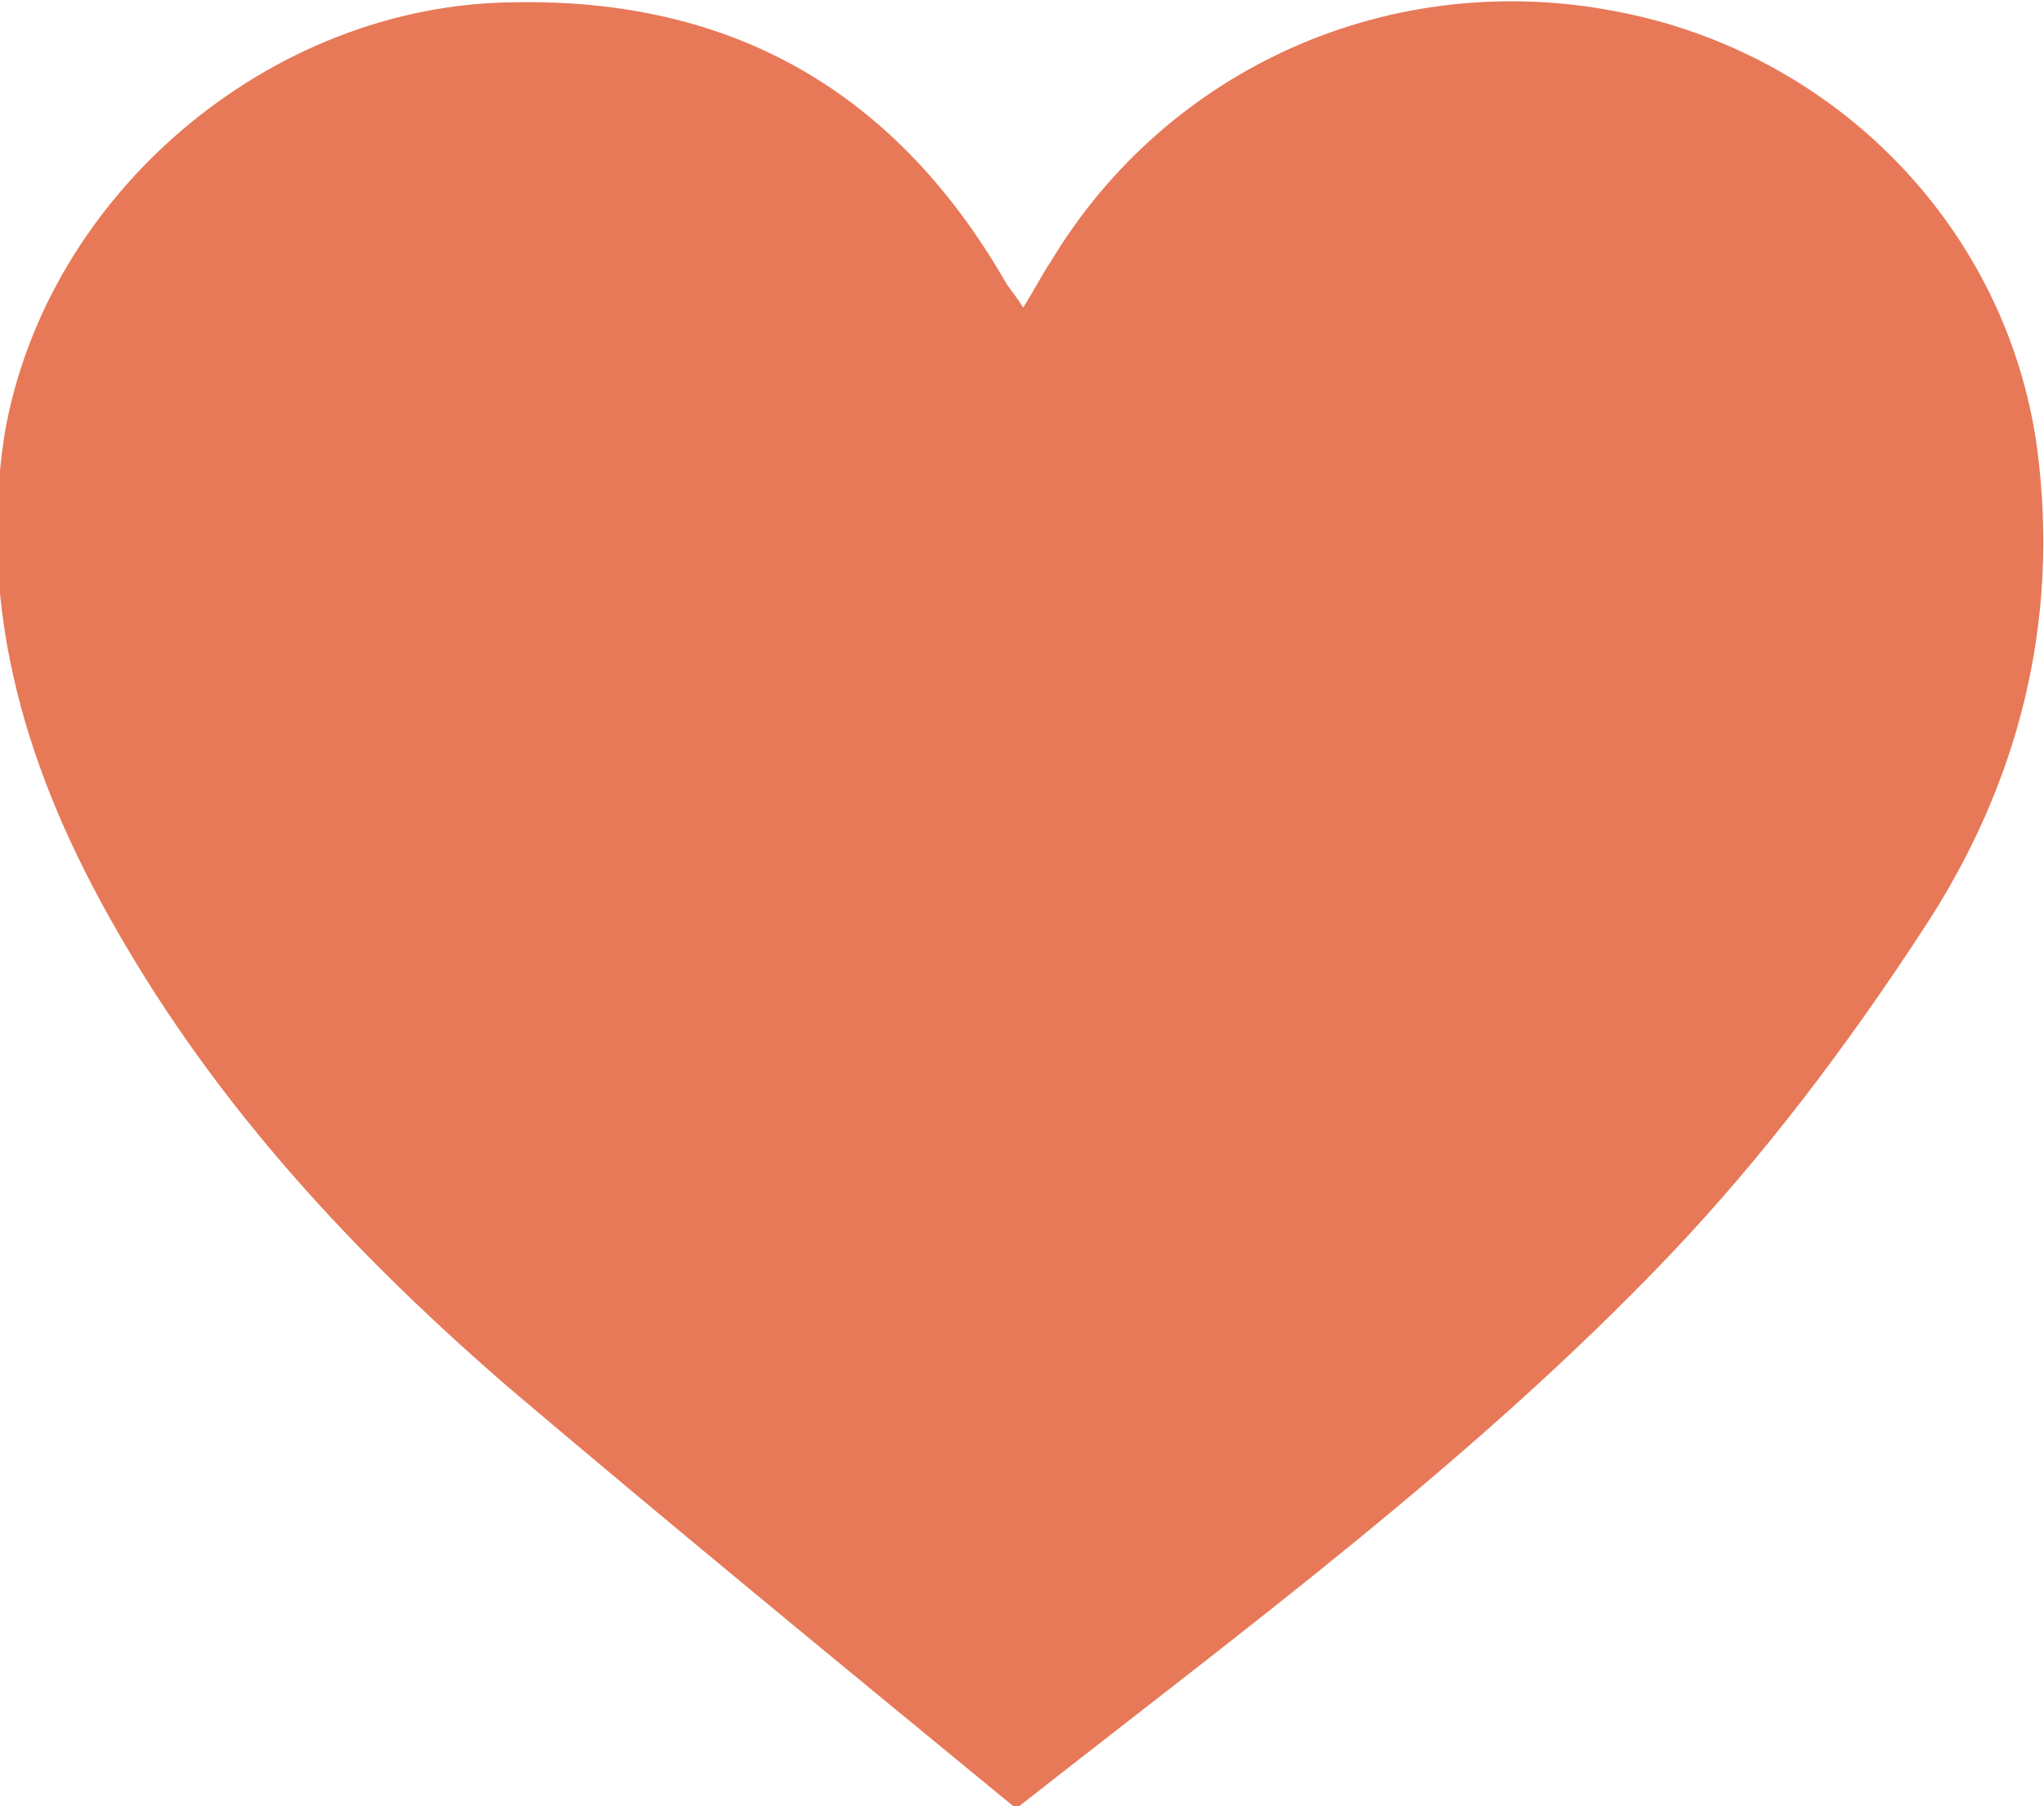 <svg xmlns="http://www.w3.org/2000/svg" x="0px" y="0px" viewBox="0 0 87.7 77.5" style="vertical-align: middle; max-width: 100%; width: 100%;" width="100%"><linearGradient gradientUnits="userSpaceOnUse" x1="-1.818989e-12" y1="38.774" x2="87.707" y2="38.774">
	<stop offset="0.892" style="stop-color:#EC355E"></stop>
	<stop offset="1" style="stop-color:#EA1D4B"></stop>
</linearGradient><path style="fill-rule: evenodd; clip-rule: evenodd;" d="M43.9,13.2c0.5-0.8,0.8-1.4,1.2-2   c5-8.3,14.6-12.6,24.3-10.7c9.4,1.8,16.7,9.3,18,18.7c1,7.5-0.8,14.5-4.9,20.7c-3.2,4.9-6.8,9.7-10.9,14c-8.4,8.8-18.2,16-28,23.7   c-7.3-6-14.5-11.9-21.7-18c-6.6-5.7-12.5-12-16.9-19.7c-3.8-6.6-6-13.6-4.8-21.3C2,8.3,11.6,0.2,22,0.1C31.5-0.1,38.5,4,43.2,12.2   C43.4,12.5,43.6,12.7,43.9,13.2z" fill="rgb(231,121,88)"></path></svg>